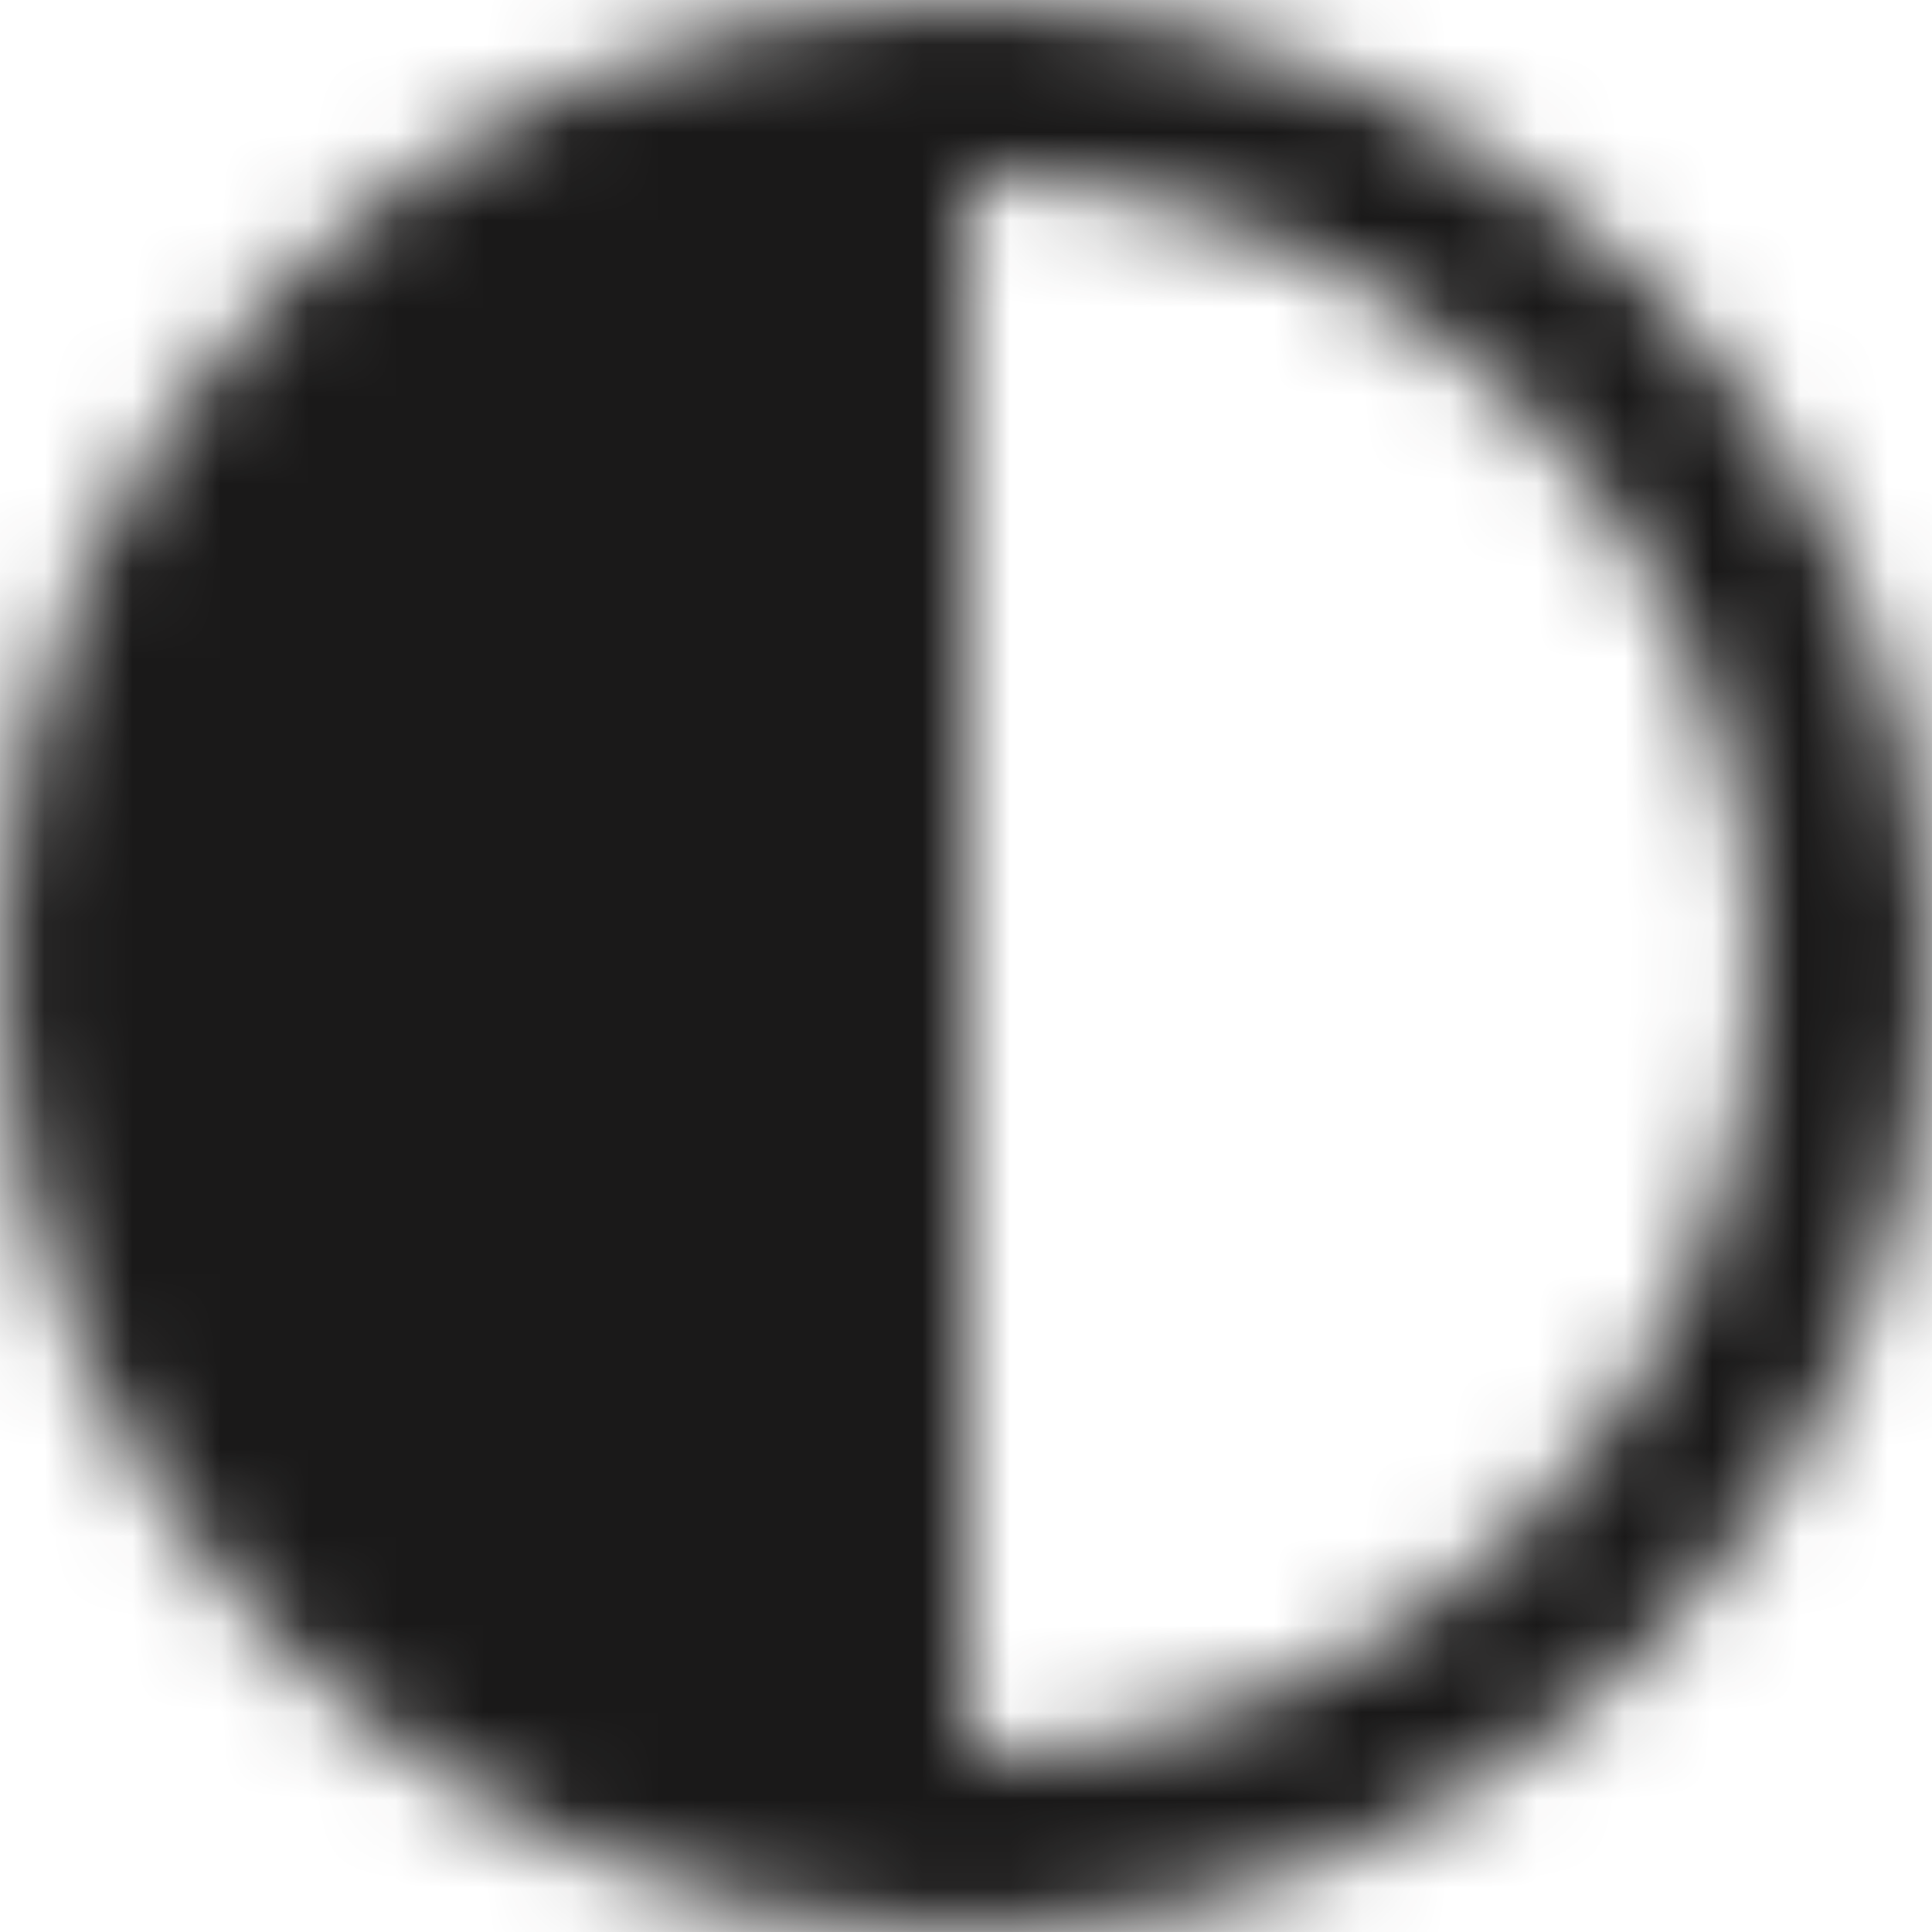 <svg width="22" height="22" viewBox="0 0 22 22" fill="none" xmlns="http://www.w3.org/2000/svg">
<mask id="mask0_334_22584" style="mask-type:alpha" maskUnits="userSpaceOnUse" x="0" y="0" width="22" height="22">
<path d="M11 0C17.075 0 22 4.925 22 11C22 17.075 17.075 22 11 22C4.925 22 0 17.075 0 11C0 4.925 4.925 0 11 0ZM11 2V20C13.387 20 15.676 19.052 17.364 17.364C19.052 15.676 20 13.387 20 11C20 8.613 19.052 6.324 17.364 4.636C15.676 2.948 13.387 2 11 2Z" fill="white"/>
</mask>
<g mask="url(#mask0_334_22584)">
<path d="M-1 -1H23V23H-1V-1Z" fill="#1A1919"/>
</g>
</svg>

